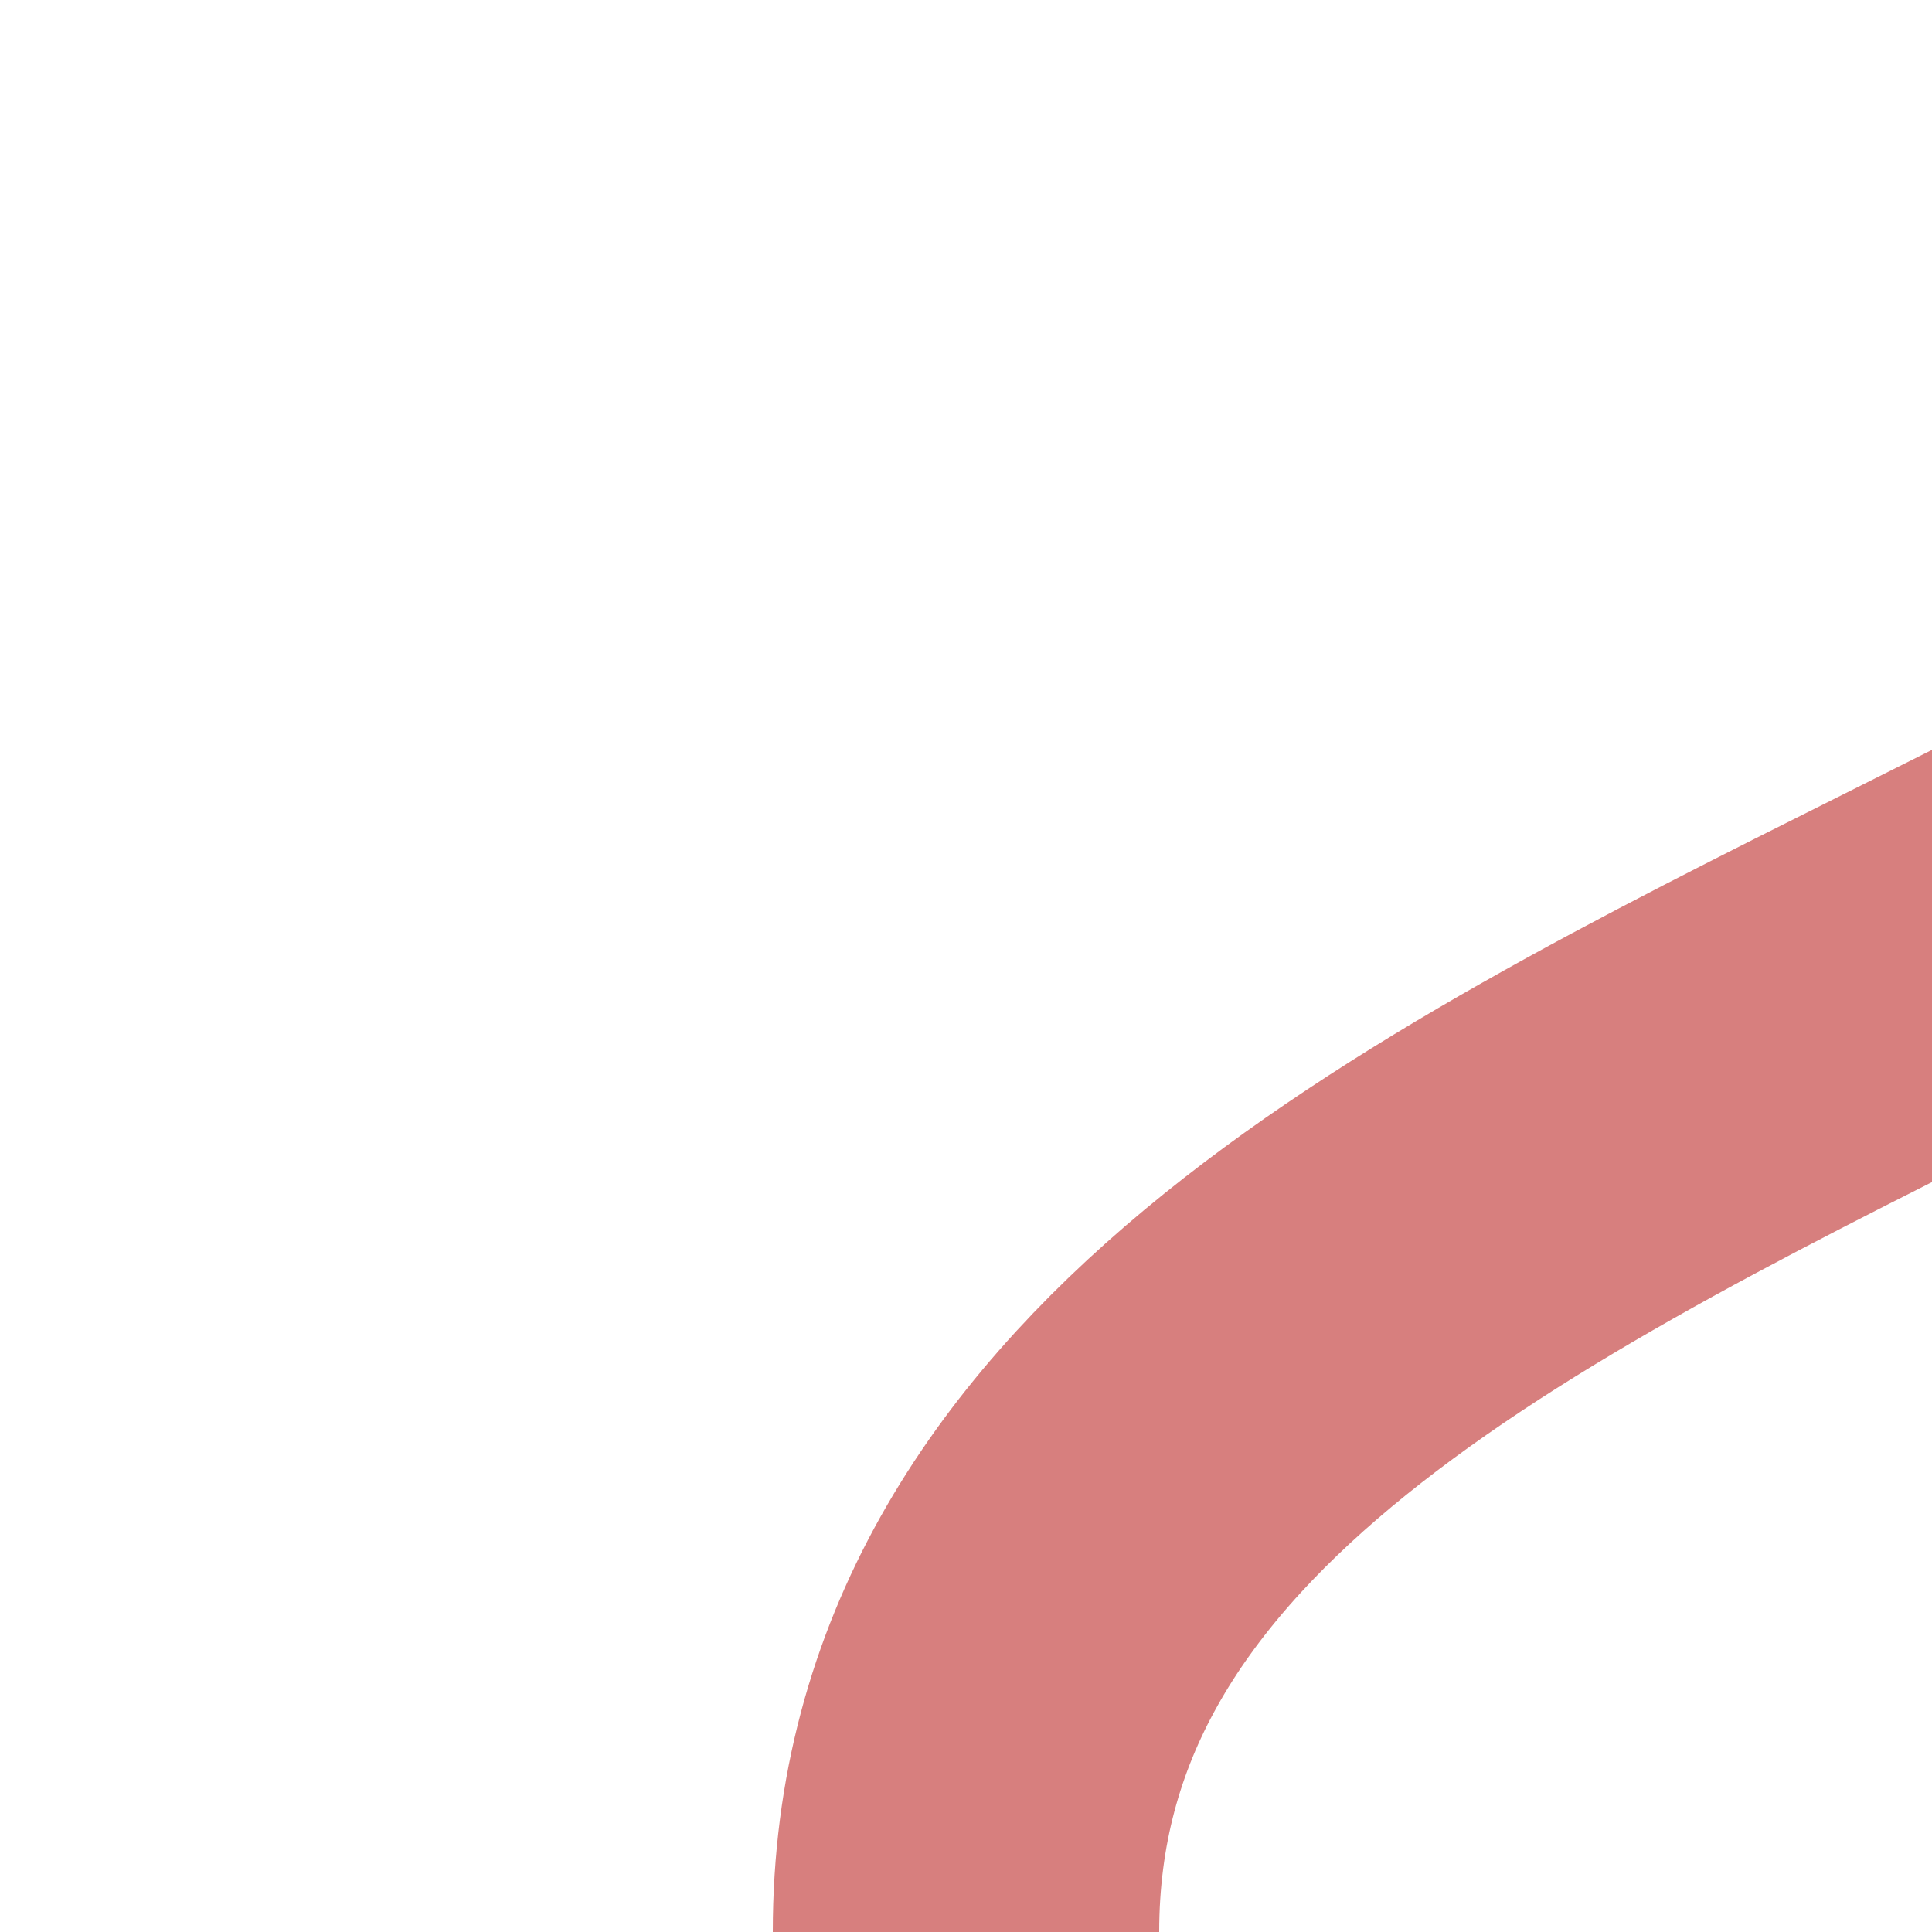 ﻿<?xml version="1.0" encoding="UTF-8" standalone="no"?>
<svg xmlns="http://www.w3.org/2000/svg" width="500" height="500">
<path d="M 250,500 C 250,250 750,250 750,0" 
	style="stroke:#D77F7E;stroke-width:100;fill:none;"/>
</svg>